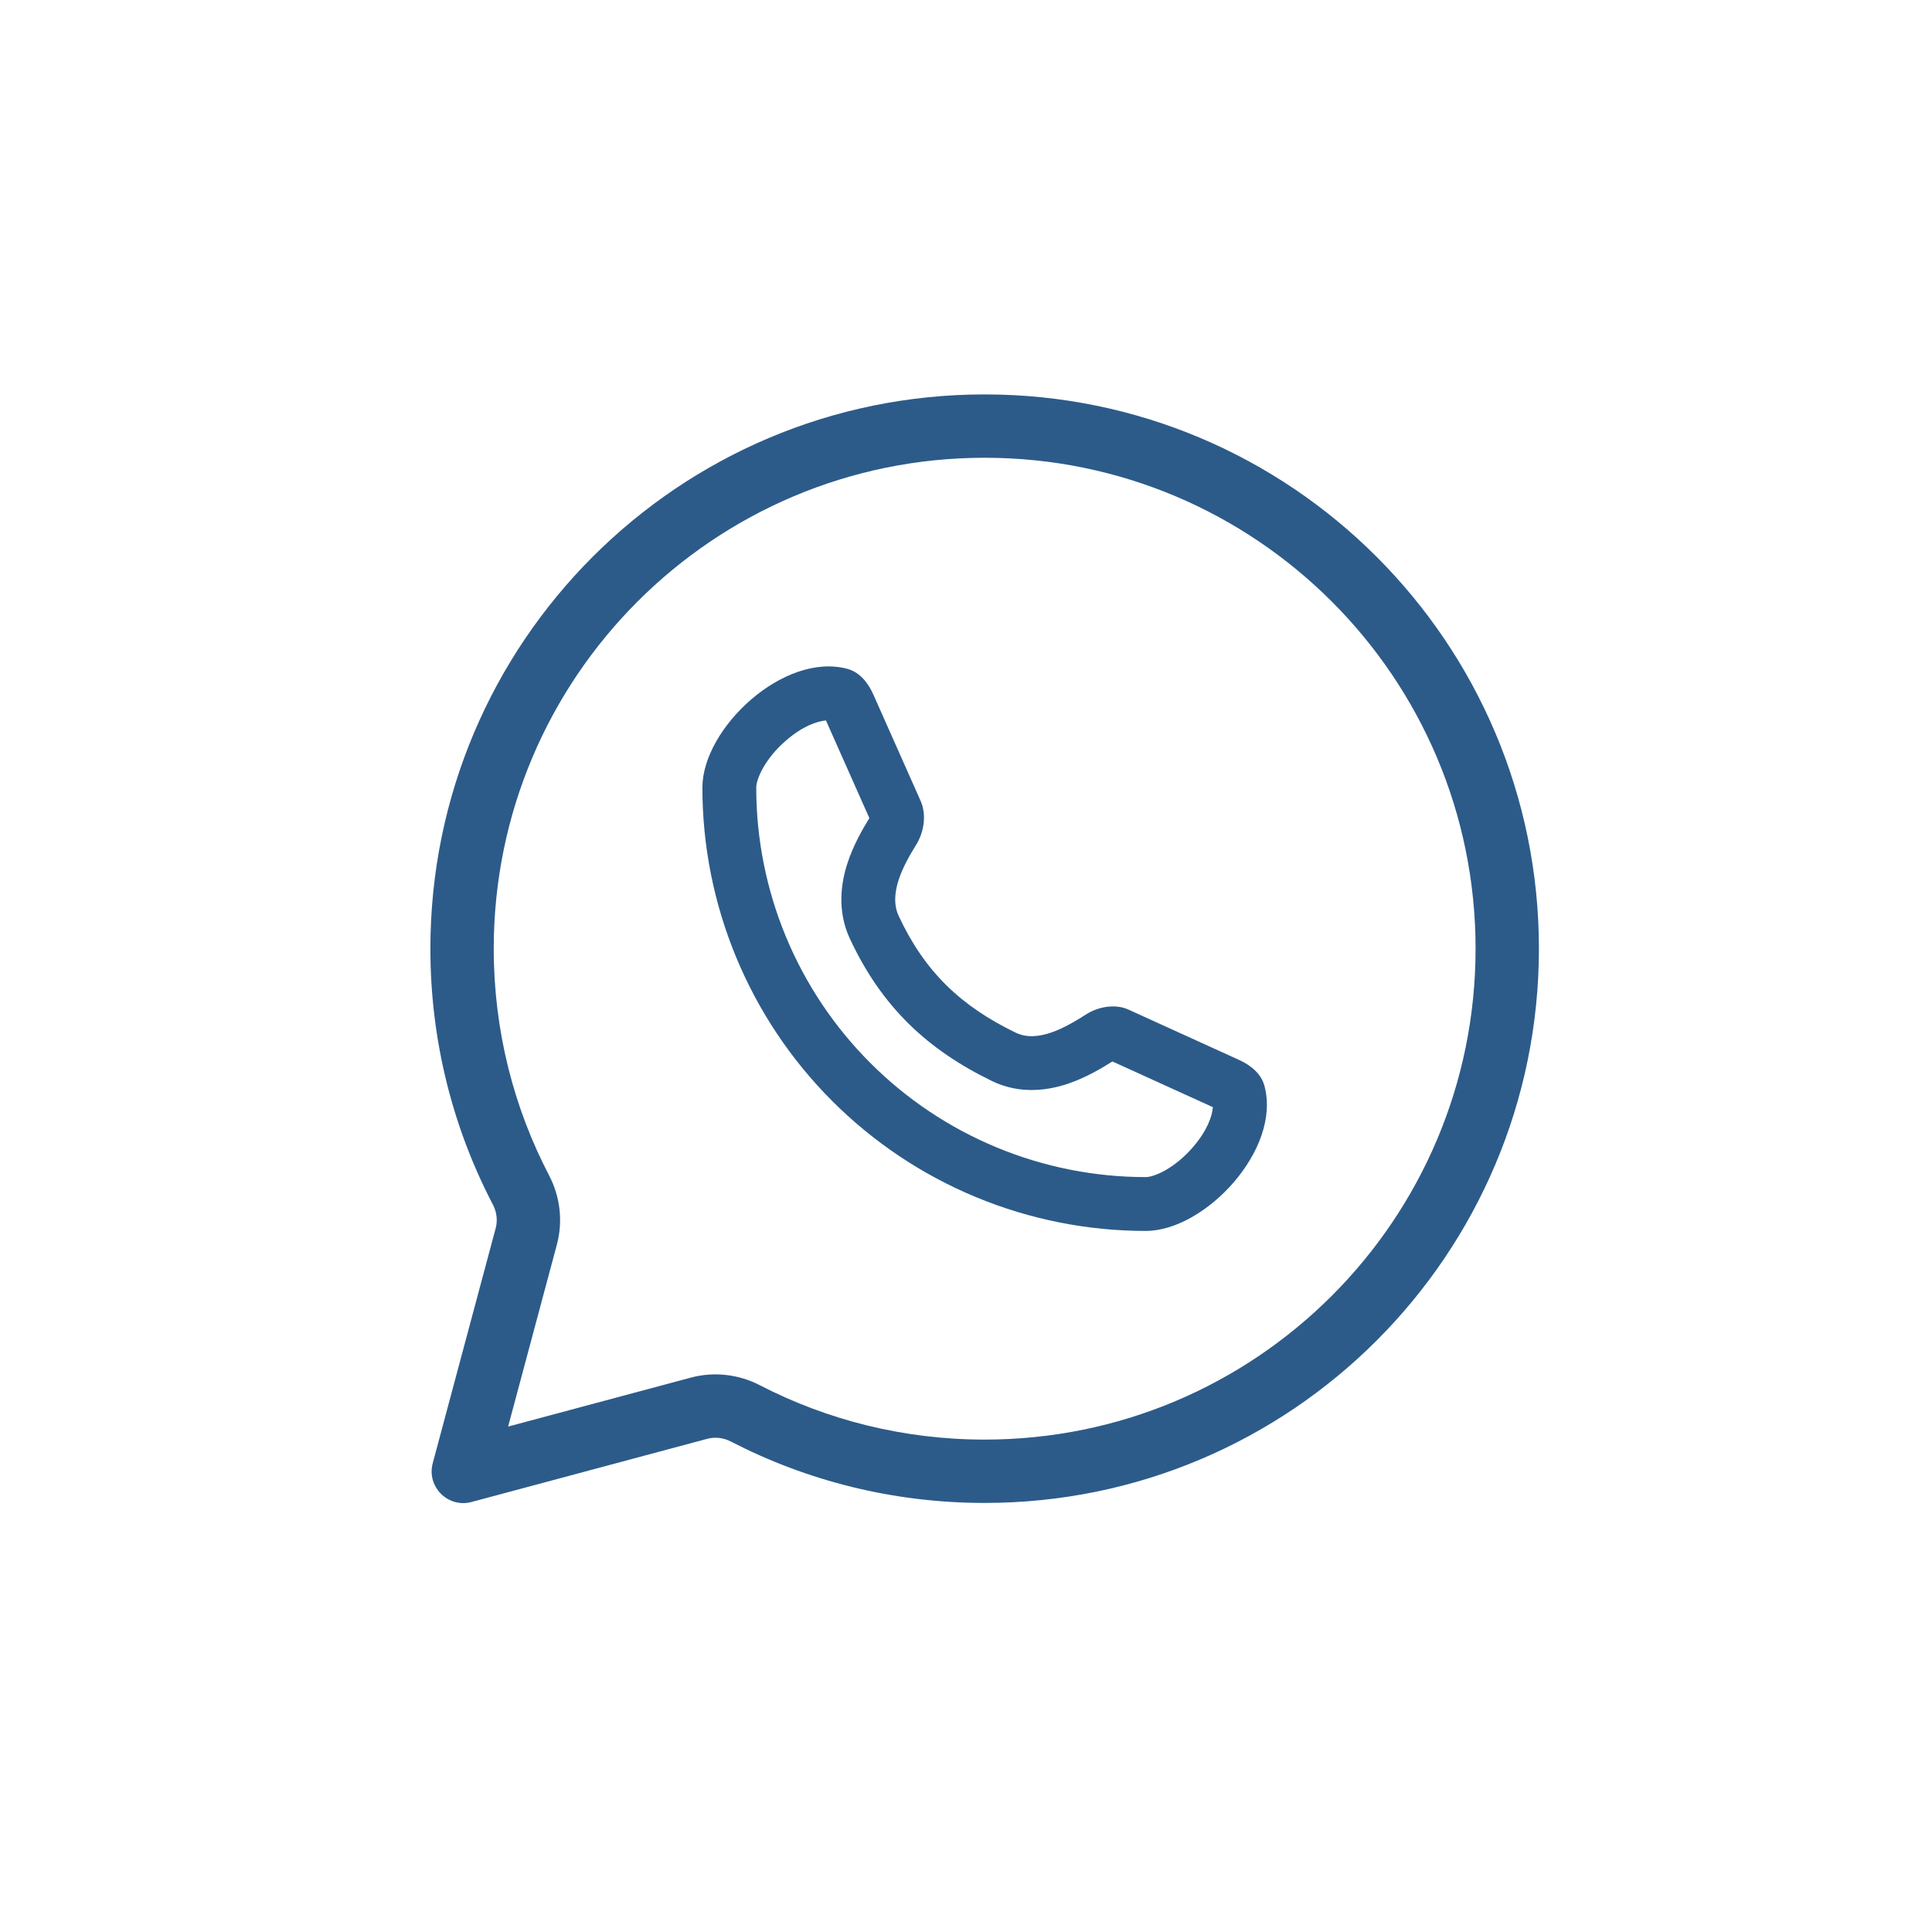 <svg width="61" height="61" viewBox="0 0 61 61" fill="none" xmlns="http://www.w3.org/2000/svg">
<g id="popular/whatsapp">
<g id="Vector">
<path fill-rule="evenodd" clip-rule="evenodd" d="M26.759 21.119C27.147 21.225 27.412 21.562 27.575 21.93L29.066 25.285C29.26 25.721 29.177 26.272 28.924 26.677C28.514 27.337 28.047 28.218 28.376 28.922C29.2 30.688 30.341 31.766 32.063 32.602C32.766 32.944 33.641 32.443 34.3 32.023C34.68 31.781 35.216 31.689 35.626 31.875L39.123 33.466C39.484 33.63 39.814 33.892 39.92 34.274C40.475 36.283 38.05 38.865 36.177 38.865C34.339 38.865 32.518 38.503 30.819 37.799C29.121 37.096 27.578 36.065 26.277 34.764C24.977 33.465 23.946 31.921 23.243 30.223C22.539 28.524 22.177 26.703 22.177 24.865C22.177 22.994 24.752 20.574 26.759 21.119ZM27.449 25.831L26.078 22.747C25.791 22.773 25.342 22.928 24.825 23.374C24.128 23.974 23.877 24.618 23.877 24.865C23.877 26.48 24.195 28.08 24.813 29.572C25.431 31.064 26.337 32.42 27.48 33.562C28.622 34.705 29.978 35.611 31.47 36.229C32.962 36.847 34.562 37.165 36.177 37.165C36.425 37.165 37.07 36.912 37.67 36.214C38.118 35.693 38.272 35.243 38.295 34.957L35.123 33.514C34.788 33.725 34.299 34.016 33.756 34.204C33.165 34.409 32.251 34.584 31.32 34.132C29.28 33.141 27.839 31.792 26.835 29.641C26.414 28.737 26.564 27.849 26.756 27.258C26.94 26.69 27.232 26.183 27.449 25.831Z" fill="#2C5B8A"/>
<path fill-rule="evenodd" clip-rule="evenodd" d="M31.089 47.453C40.754 47.453 48.589 39.618 48.589 29.953C48.589 20.288 40.754 12.453 31.089 12.453C21.424 12.453 13.589 20.288 13.589 29.953C13.589 32.869 14.302 35.619 15.564 38.037C15.684 38.266 15.717 38.532 15.65 38.781L13.663 46.198C13.464 46.941 14.144 47.622 14.888 47.423L22.331 45.428C22.579 45.362 22.843 45.394 23.071 45.512C25.473 46.753 28.199 47.453 31.089 47.453ZM46.589 29.953C46.589 38.514 39.649 45.453 31.089 45.453C28.526 45.453 26.113 44.833 23.988 43.735C23.339 43.4 22.565 43.295 21.813 43.496L16.043 45.042L17.582 39.299C17.785 38.542 17.677 37.764 17.337 37.112C16.221 34.973 15.589 32.54 15.589 29.953C15.589 21.393 22.529 14.453 31.089 14.453C39.649 14.453 46.589 21.393 46.589 29.953Z" fill="#2C5B8A"/>
</g>
</g>
</svg>
